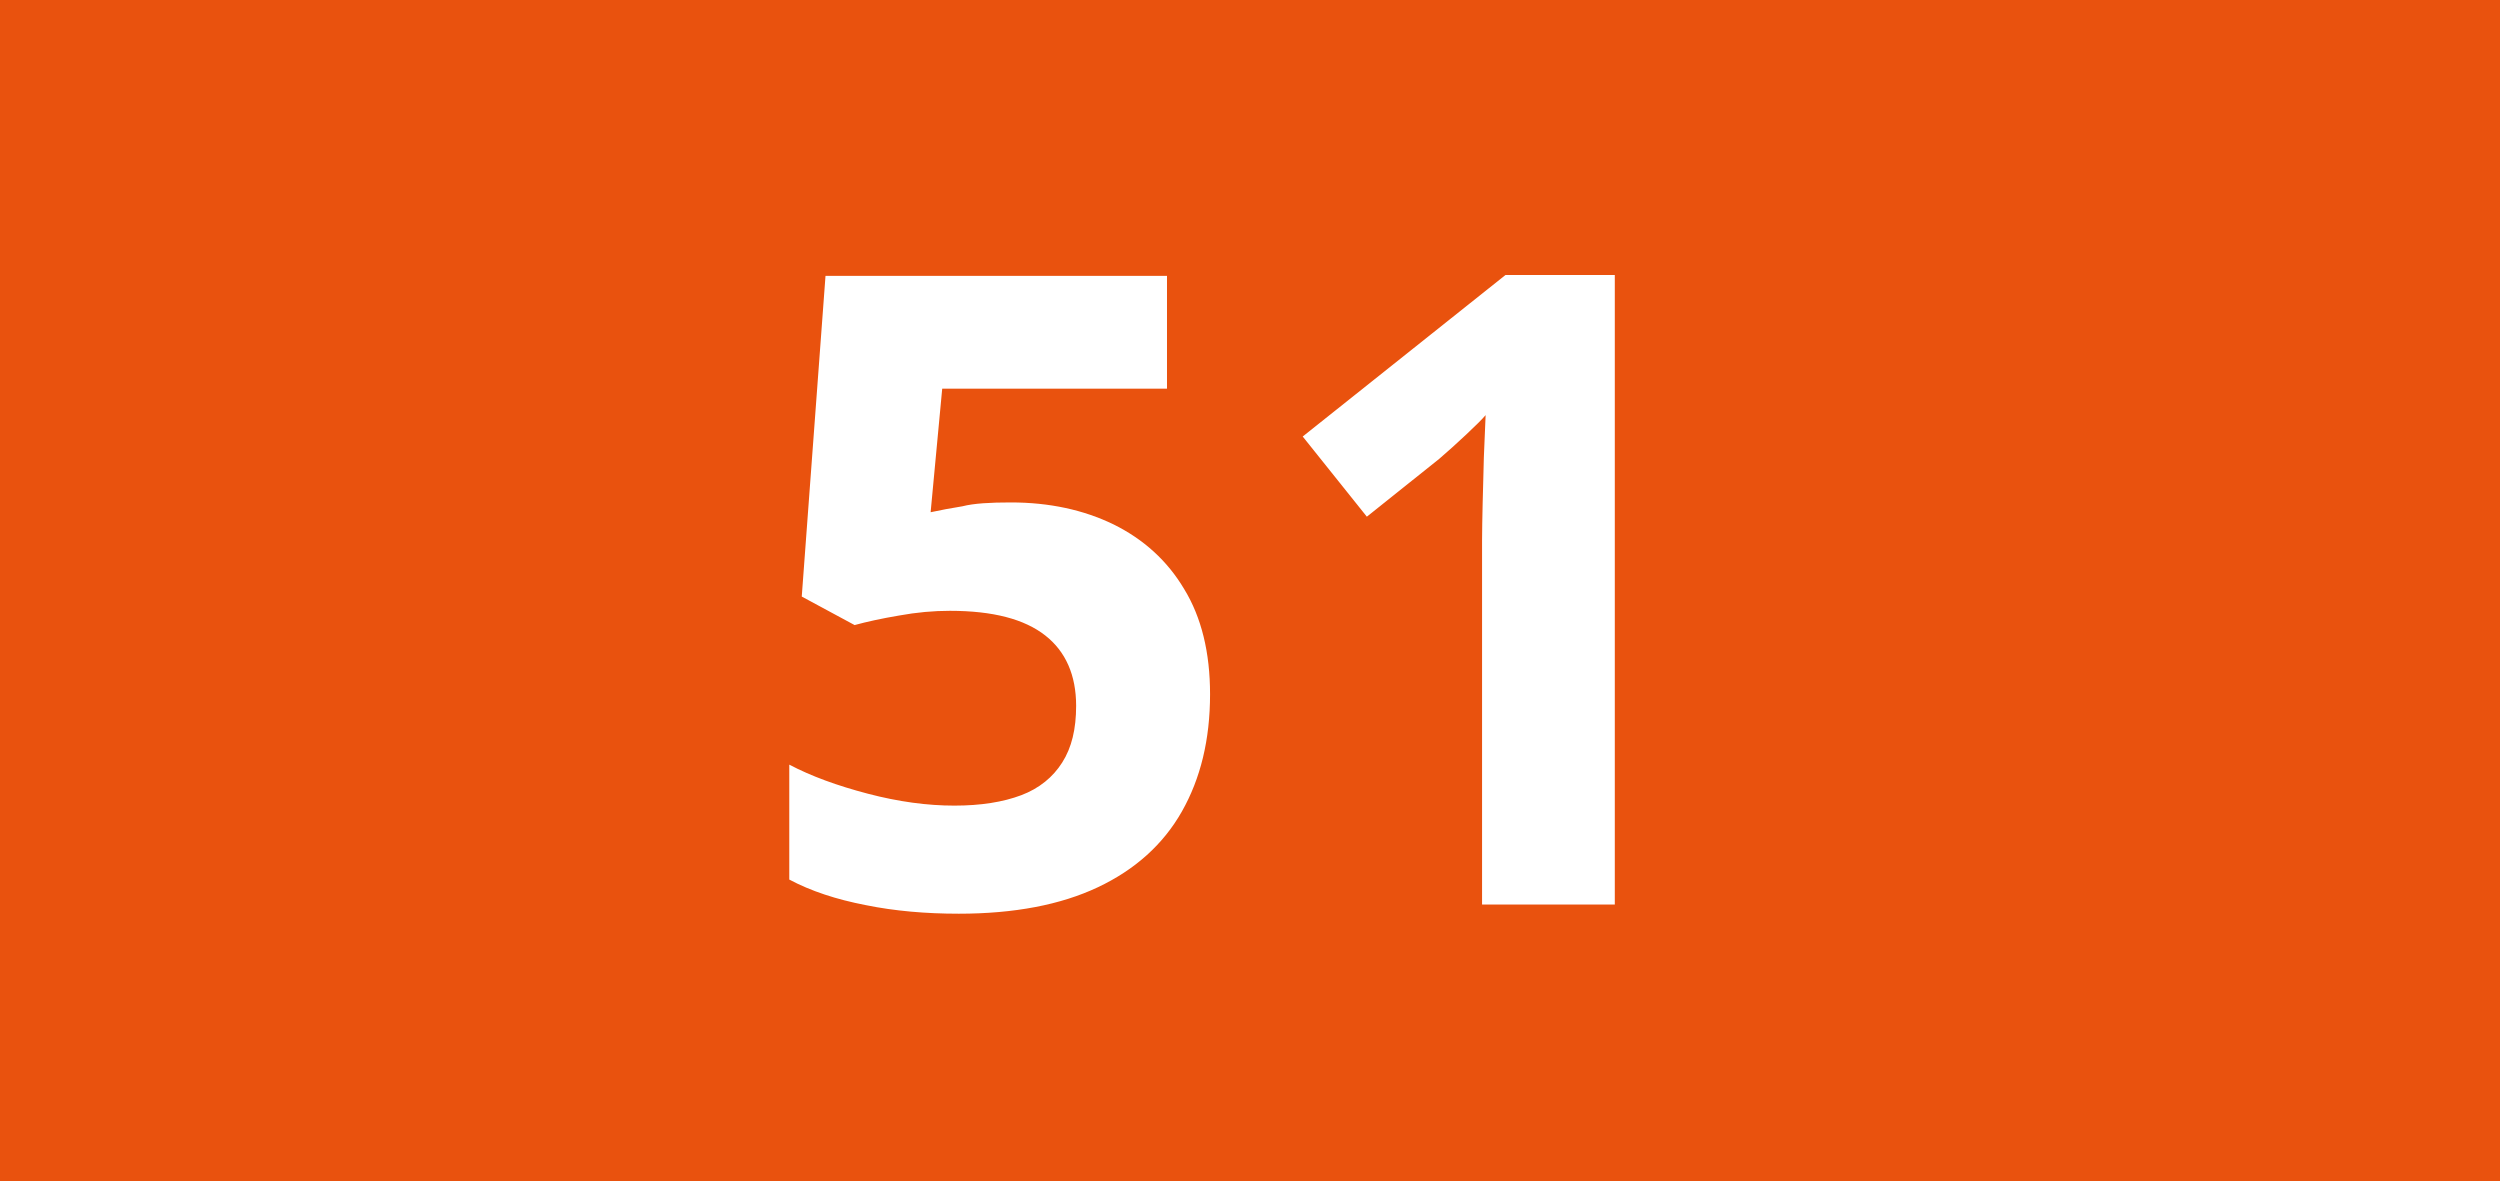<?xml version="1.0" encoding="utf-8"?>
<!-- Generator: Adobe Illustrator 24.0.0, SVG Export Plug-In . SVG Version: 6.00 Build 0)  -->
<svg version="1.1" id="Calque_1" xmlns="http://www.w3.org/2000/svg" xmlns:xlink="http://www.w3.org/1999/xlink" x="0px" y="0px"
	 viewBox="0 0 841.9 397.8" style="enable-background:new 0 0 841.9 397.8;" xml:space="preserve">
<style type="text/css">
	.st0{fill:#E9520E;}
	.st1{fill:#FFFFFF;}
</style>
<rect y="0" class="st0" width="841.9" height="397.8"/>
<g>
	<path class="st1" d="M340.4,169.2c13,0,24.5,2.5,34.6,7.4c10.1,5,18.1,12.2,23.8,21.8c5.8,9.5,8.7,21.3,8.7,35.4
		c0,15.3-3.2,28.4-9.5,39.5s-15.8,19.6-28.3,25.5c-12.5,5.9-28.1,8.9-46.8,8.9c-11.1,0-21.6-0.9-31.4-2.9
		c-9.8-1.9-18.4-4.7-25.7-8.6v-38.7c7.4,3.9,16.2,7.1,26.5,9.8c10.3,2.7,20,4,29.1,4c8.9,0,16.4-1.2,22.5-3.5s10.7-6.1,13.8-11
		c3.2-5,4.7-11.3,4.7-19.1c0-10.3-3.5-18.3-10.4-23.7c-7-5.5-17.6-8.3-32.1-8.3c-5.5,0-11.2,0.5-17.2,1.6c-5.9,1-10.9,2.1-14.9,3.2
		l-17.8-9.6l8-108h115v38h-75.7l-3.9,41.6c3.3-0.7,6.9-1.4,10.7-2C328,169.5,333.5,169.2,340.4,169.2z"/>
	<path class="st1" d="M543.9,304.6h-44.8V182c0-3.4,0.1-7.6,0.2-12.5c0.1-5,0.3-10.1,0.4-15.4c0.2-5.3,0.4-10,0.6-14.3
		c-1.1,1.3-3.2,3.4-6.5,6.5c-3.2,3-6.3,5.8-9.1,8.2L460.3,174l-21.6-27L507,92.6h36.8V304.6z"/>
</g>
</svg>

